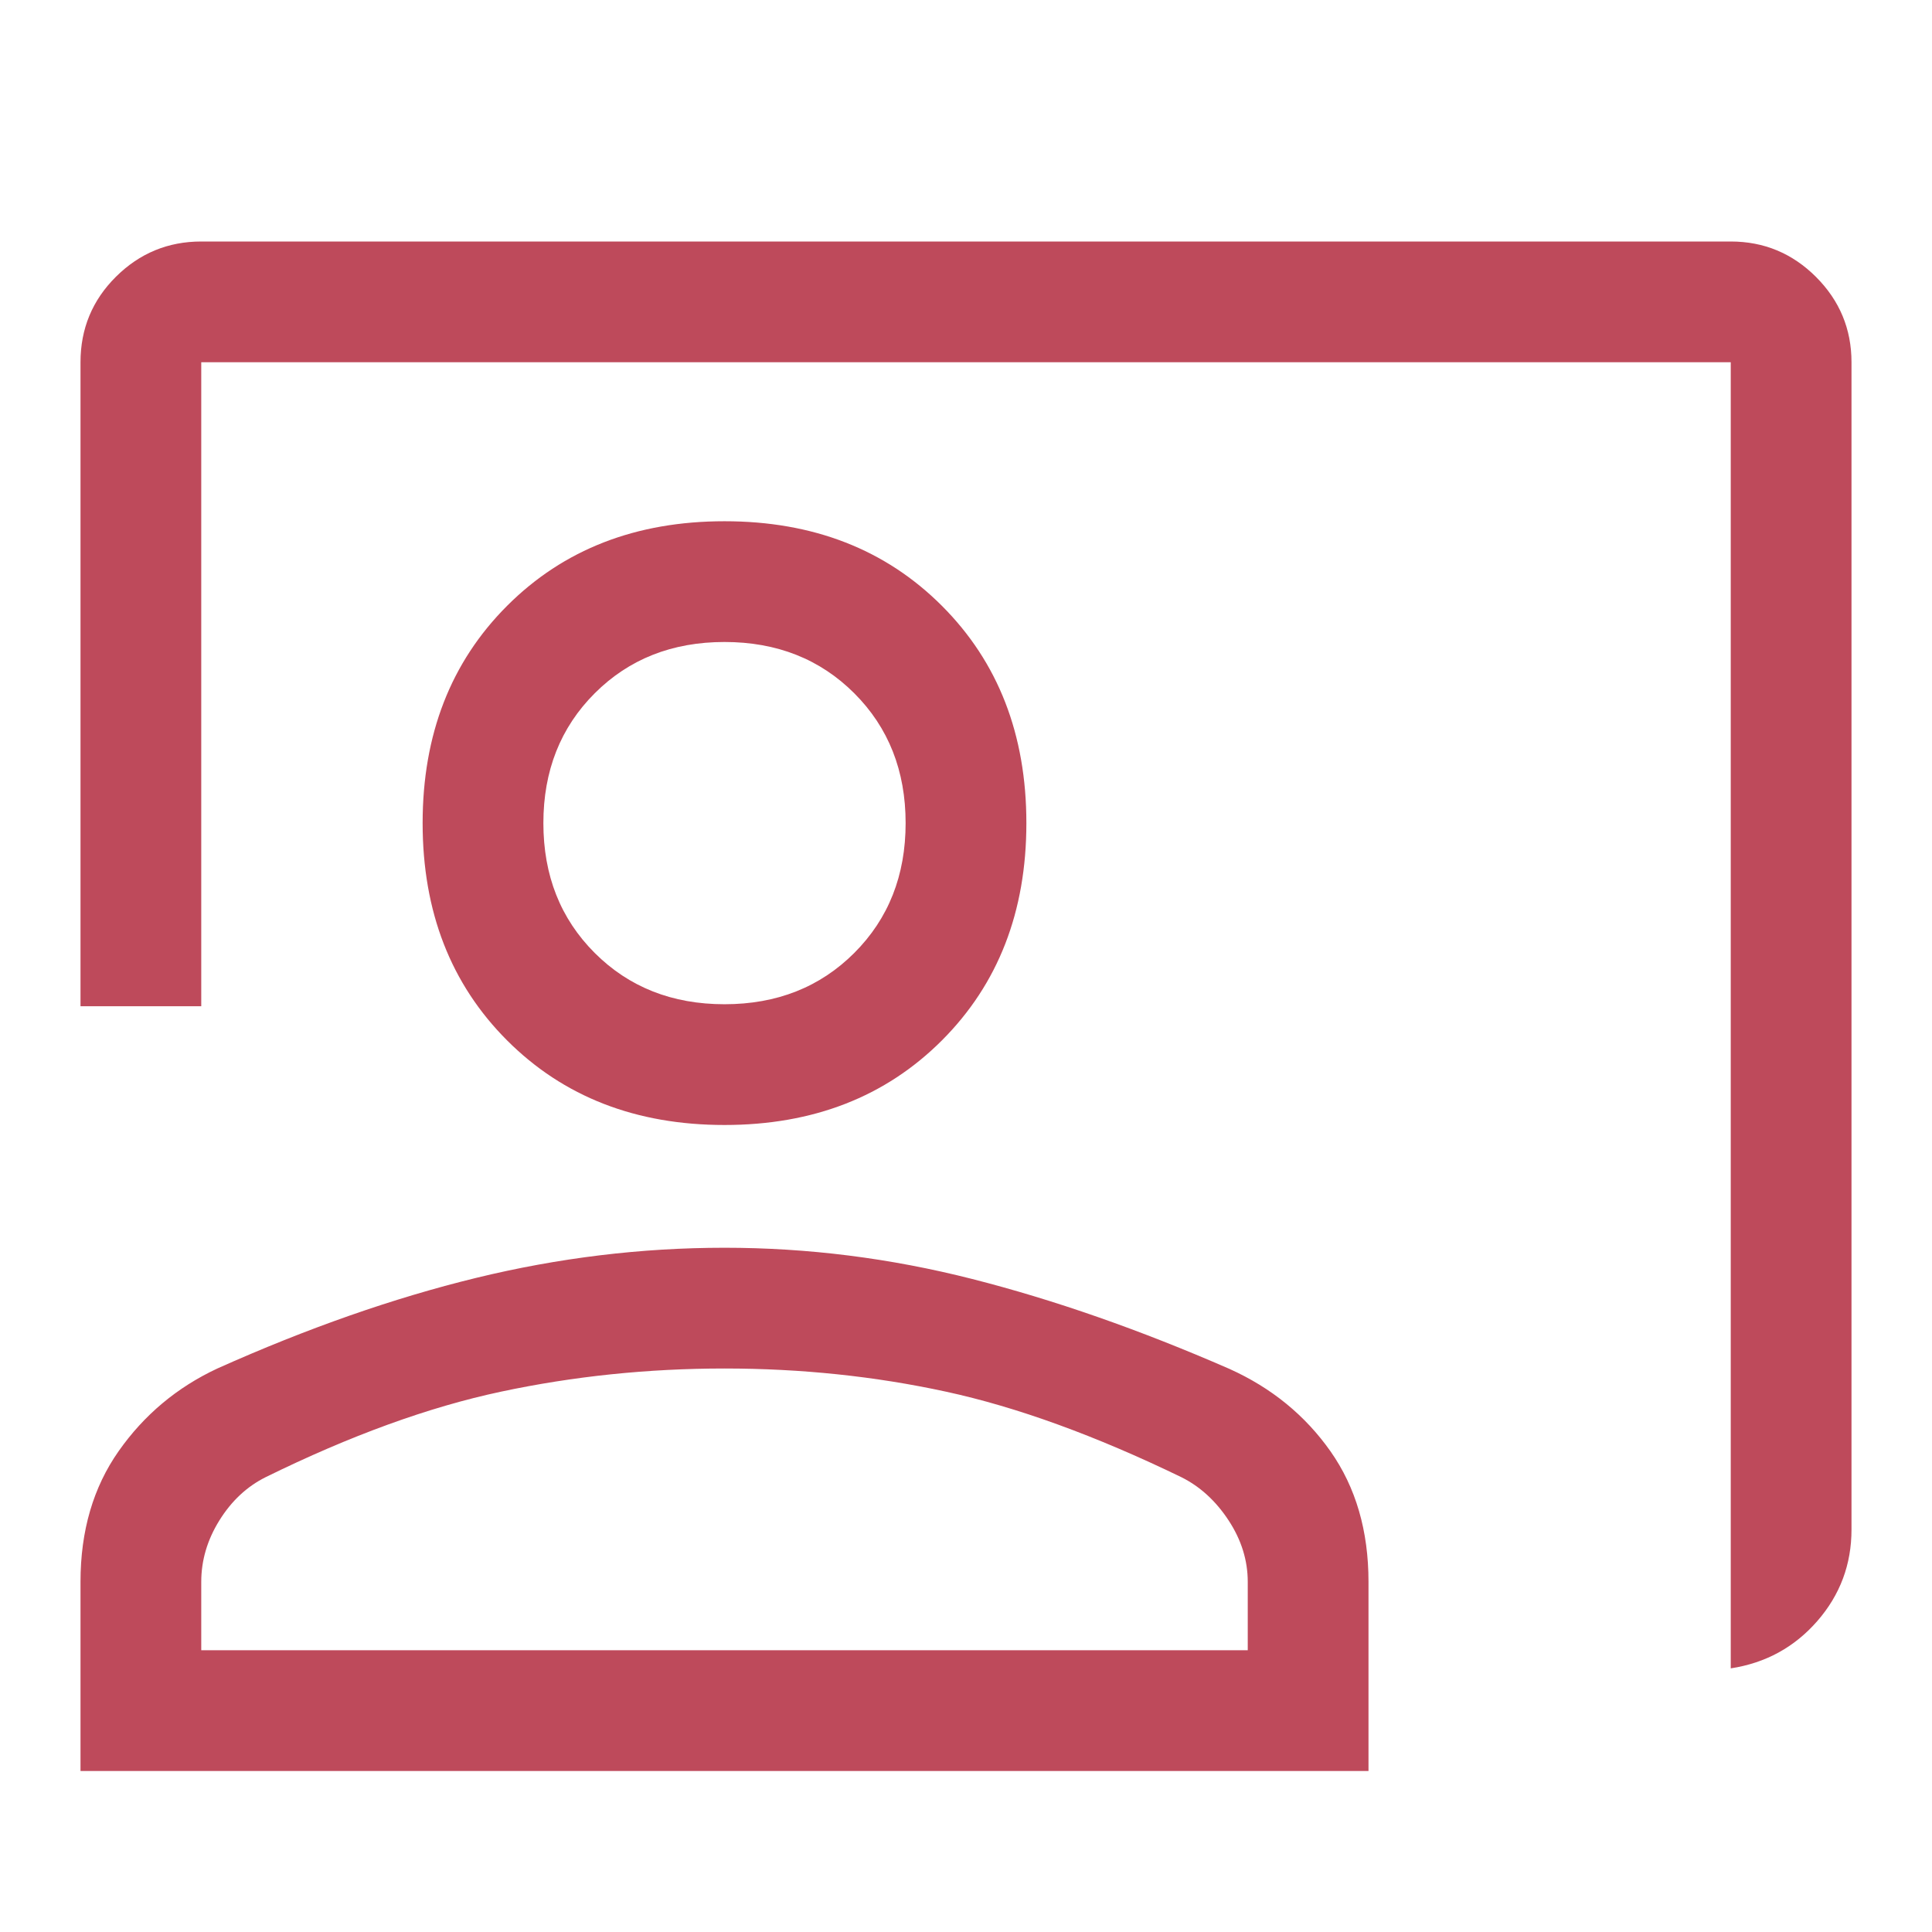 <svg width="48" height="48" viewBox="0 0 48 48" fill="none" xmlns="http://www.w3.org/2000/svg">
<mask id="mask0_3223_11579" style="mask-type:alpha" maskUnits="userSpaceOnUse" x="0" y="0" width="48" height="48">
<rect width="48" height="48" fill="#D9D9D9"/>
</mask>
<g mask="url(#mask0_3223_11579)">
<path d="M43 41.45V9H5V25H2V9C2 8.167 2.294 7.458 2.881 6.875C3.469 6.292 4.175 6 5 6H43C43.825 6 44.531 6.294 45.119 6.881C45.706 7.469 46 8.175 46 9V38C46 38.867 45.717 39.625 45.15 40.275C44.583 40.925 43.867 41.317 43 41.45ZM18 27.95C15.8 27.95 14 27.25 12.6 25.85C11.2 24.45 10.5 22.65 10.5 20.45C10.5 18.25 11.2 16.45 12.6 15.05C14 13.65 15.8 12.95 18 12.95C20.2 12.95 22 13.65 23.4 15.05C24.8 16.45 25.5 18.25 25.5 20.45C25.5 22.65 24.8 24.45 23.4 25.85C22 27.25 20.2 27.95 18 27.95ZM18 24.95C19.3 24.95 20.375 24.525 21.225 23.675C22.075 22.825 22.5 21.75 22.5 20.45C22.5 19.15 22.075 18.075 21.225 17.225C20.375 16.375 19.3 15.95 18 15.95C16.7 15.95 15.625 16.375 14.775 17.225C13.925 18.075 13.5 19.15 13.5 20.45C13.5 21.75 13.925 22.825 14.775 23.675C15.625 24.525 16.7 24.95 18 24.95ZM2 44V39.3C2 38.033 2.317 36.95 2.95 36.05C3.583 35.15 4.4 34.467 5.4 34C7.633 33 9.775 32.25 11.825 31.75C13.875 31.25 15.933 31 18 31C20.067 31 22.117 31.258 24.15 31.775C26.183 32.292 28.315 33.036 30.546 34.01C31.589 34.48 32.426 35.163 33.056 36.058C33.685 36.953 34 38.033 34 39.3V44H2ZM5 41H31V39.3C31 38.767 30.842 38.258 30.525 37.775C30.208 37.292 29.817 36.933 29.35 36.7C27.217 35.667 25.267 34.958 23.5 34.575C21.733 34.192 19.9 34 18 34C16.1 34 14.25 34.192 12.45 34.575C10.65 34.958 8.7 35.667 6.6 36.7C6.133 36.933 5.75 37.292 5.45 37.775C5.15 38.258 5 38.767 5 39.3V41Z" fill="#BE4A5B"/>
</g>
</svg>
